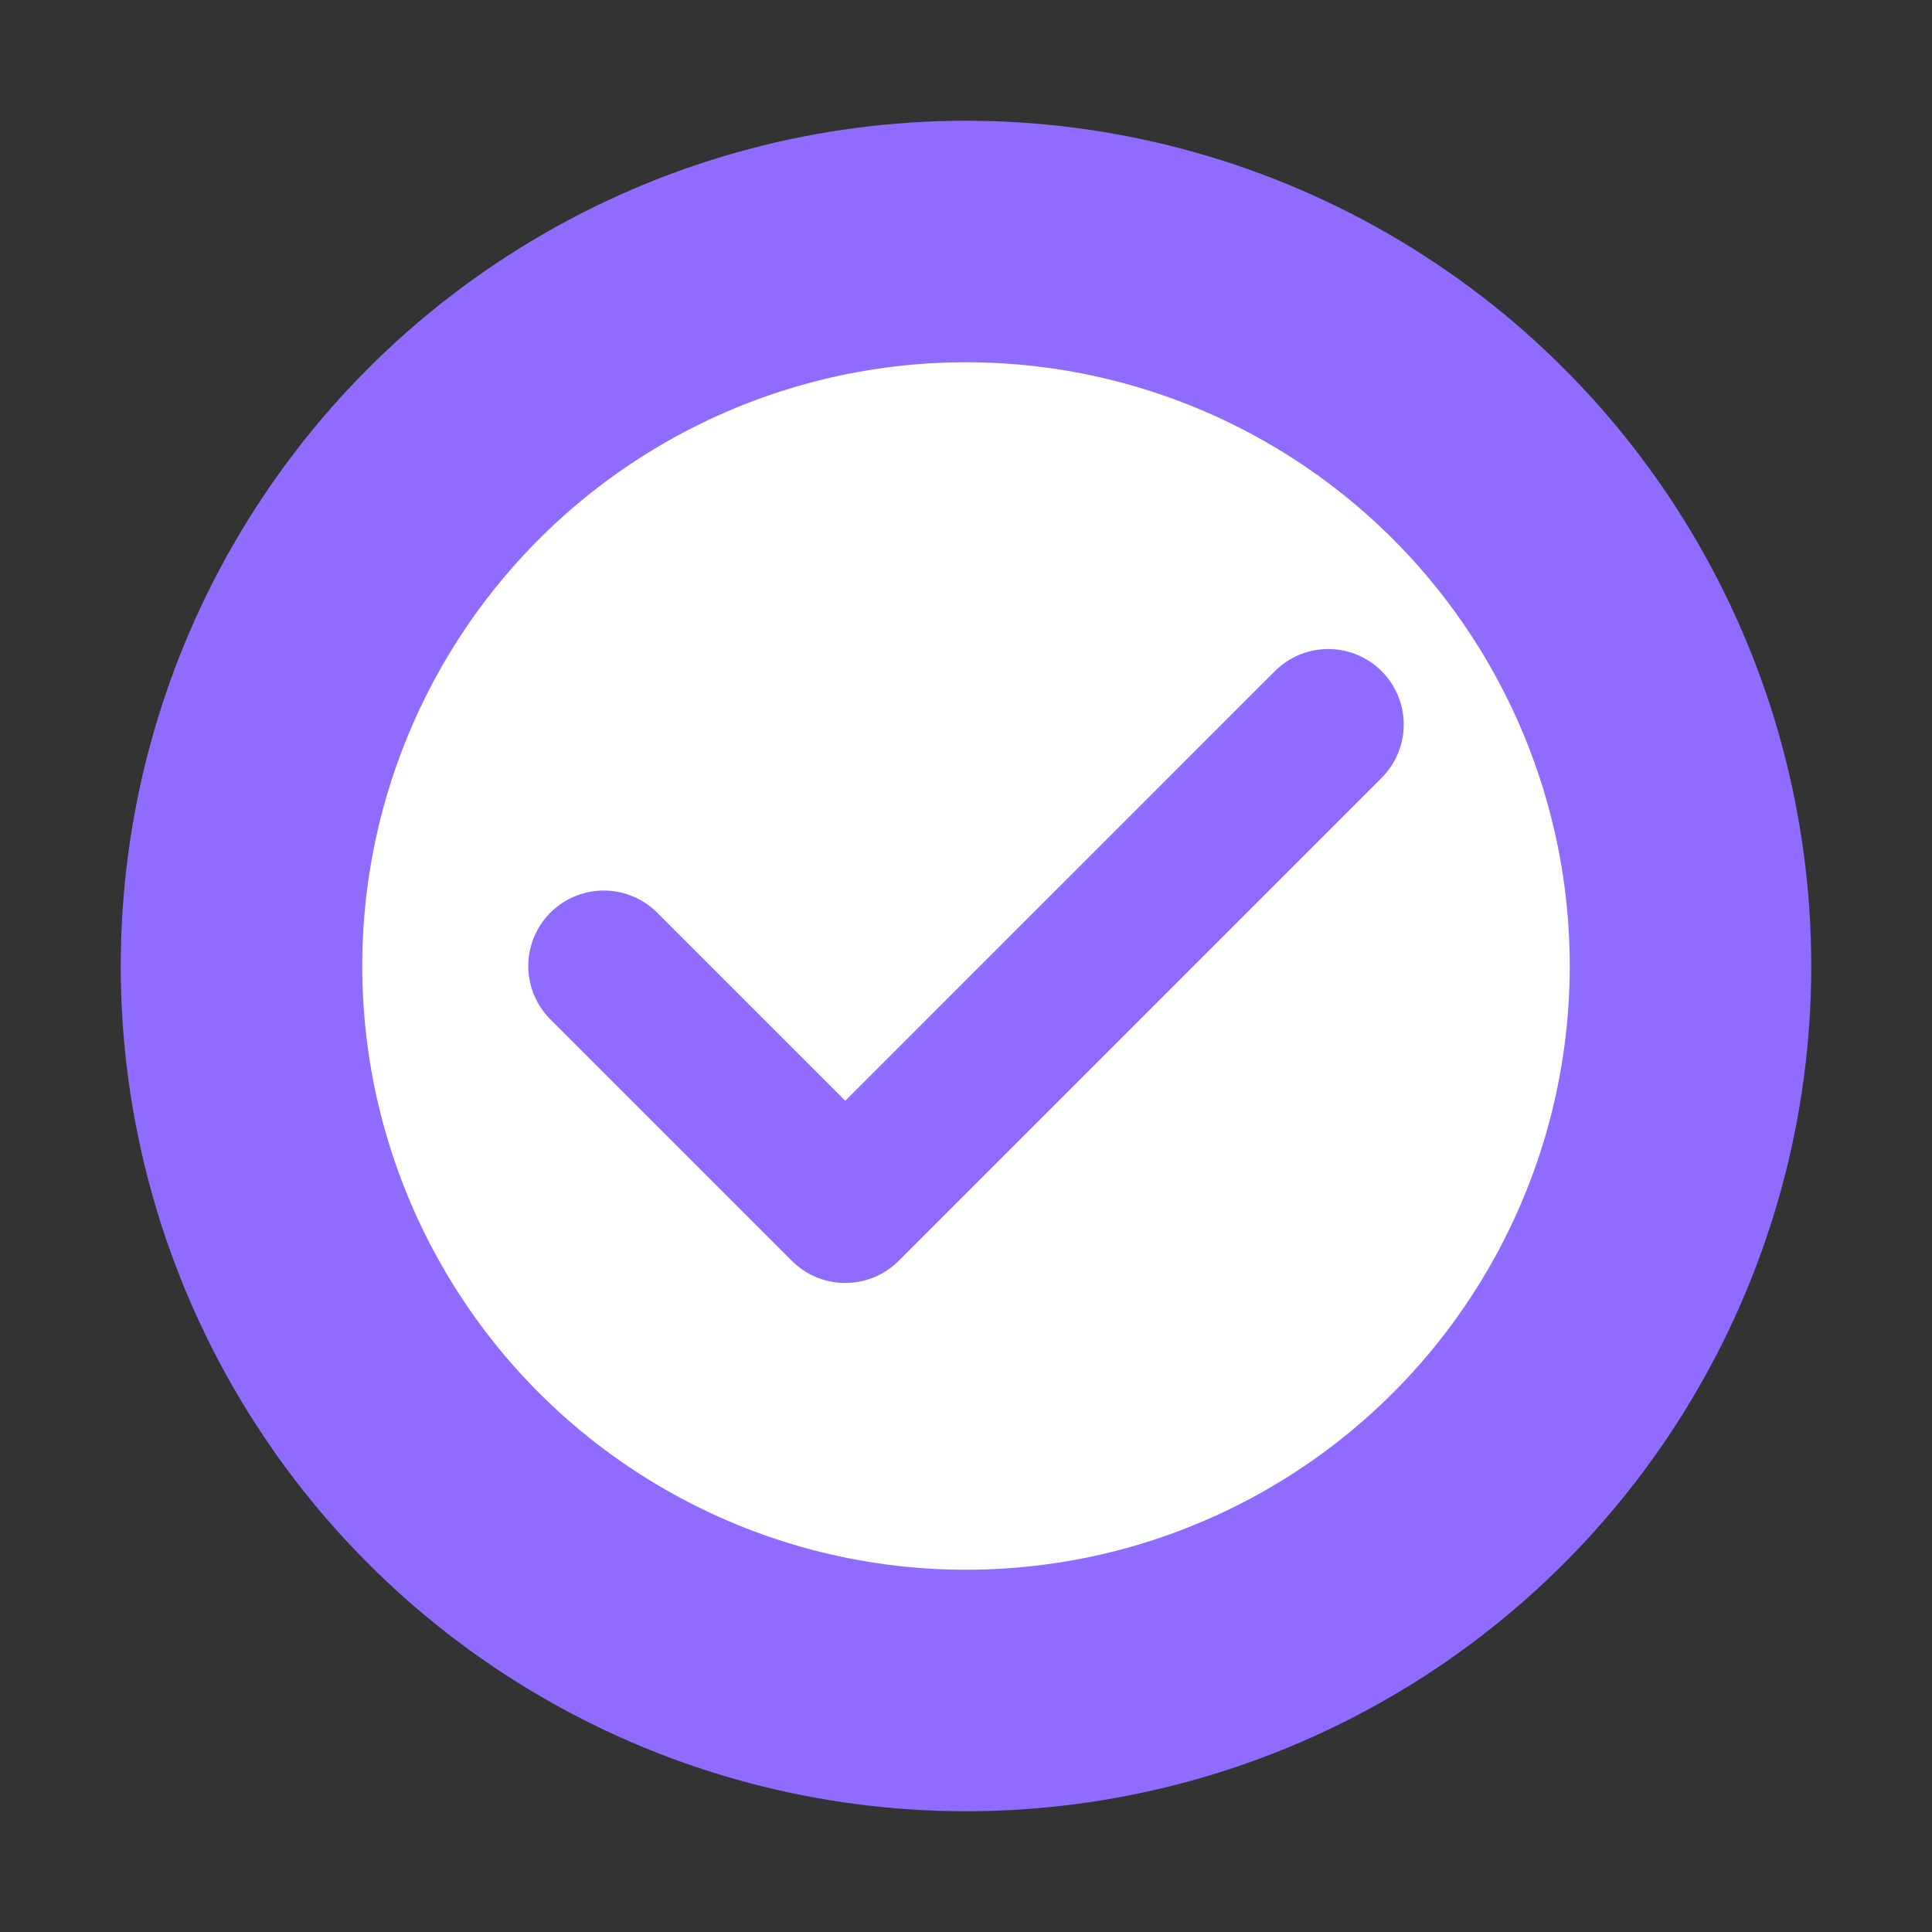 <svg width="32" height="32" viewBox="0 0 32 32" fill="none" xmlns="http://www.w3.org/2000/svg">
  <rect x="0" y="0" width="32" height="32" fill="#333333" stroke="none"/>
  <circle cx="16" cy="16" r="14" fill="#906bff"/>
  <circle cx="16" cy="16" r="10" fill="white"/>
  <path d="M10 16L14 20L22 12" stroke="#906bff" stroke-width="2.5" stroke-linecap="round" stroke-linejoin="round"/>
</svg>